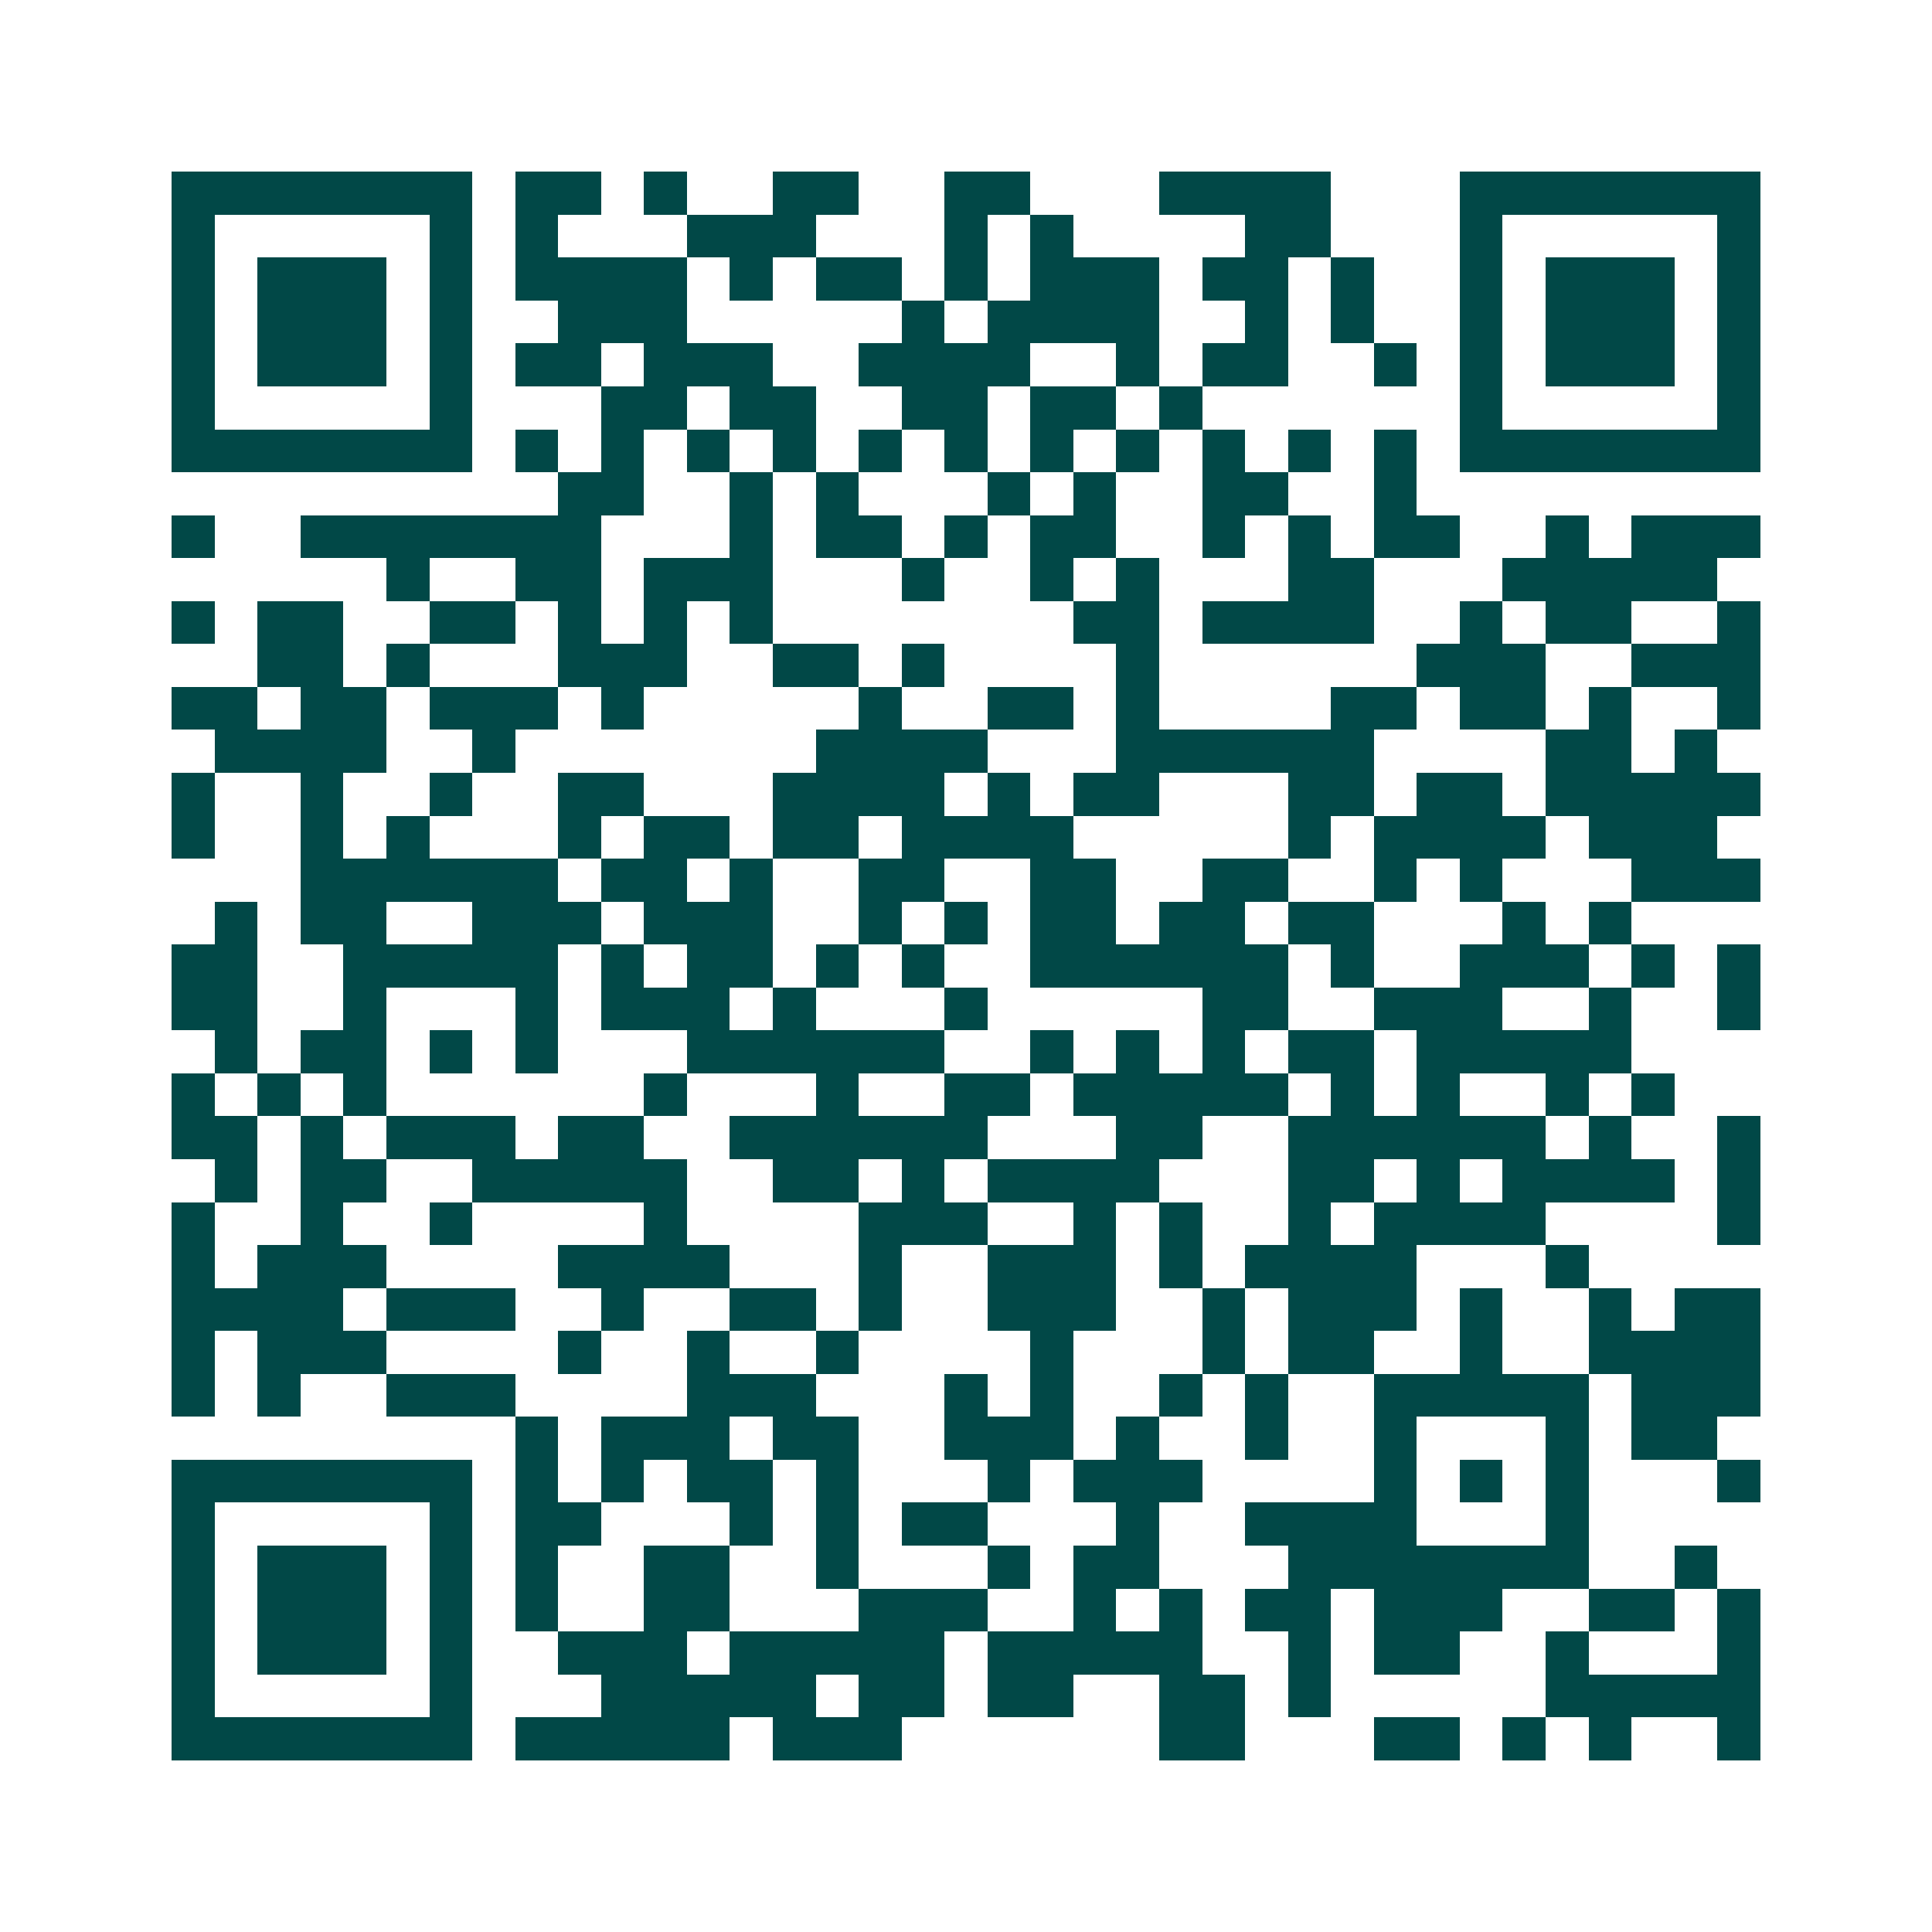 <svg xmlns="http://www.w3.org/2000/svg" width="200" height="200" viewBox="0 0 45 45" shape-rendering="crispEdges"><path fill="#ffffff" d="M0 0h45v45H0z"/><path stroke="#014847" d="M4 4.5h7m1 0h2m1 0h1m2 0h2m2 0h2m3 0h4m3 0h7M4 5.5h1m5 0h1m1 0h1m3 0h3m3 0h1m1 0h1m4 0h2m3 0h1m5 0h1M4 6.5h1m1 0h3m1 0h1m1 0h4m1 0h1m1 0h2m1 0h1m1 0h3m1 0h2m1 0h1m2 0h1m1 0h3m1 0h1M4 7.5h1m1 0h3m1 0h1m2 0h3m5 0h1m1 0h4m2 0h1m1 0h1m2 0h1m1 0h3m1 0h1M4 8.5h1m1 0h3m1 0h1m1 0h2m1 0h3m2 0h4m2 0h1m1 0h2m2 0h1m1 0h1m1 0h3m1 0h1M4 9.5h1m5 0h1m3 0h2m1 0h2m2 0h2m1 0h2m1 0h1m6 0h1m5 0h1M4 10.5h7m1 0h1m1 0h1m1 0h1m1 0h1m1 0h1m1 0h1m1 0h1m1 0h1m1 0h1m1 0h1m1 0h1m1 0h7M13 11.5h2m2 0h1m1 0h1m3 0h1m1 0h1m2 0h2m2 0h1M4 12.5h1m2 0h7m3 0h1m1 0h2m1 0h1m1 0h2m2 0h1m1 0h1m1 0h2m2 0h1m1 0h3M9 13.5h1m2 0h2m1 0h3m3 0h1m2 0h1m1 0h1m3 0h2m3 0h5M4 14.5h1m1 0h2m2 0h2m1 0h1m1 0h1m1 0h1m7 0h2m1 0h4m2 0h1m1 0h2m2 0h1M6 15.5h2m1 0h1m3 0h3m2 0h2m1 0h1m4 0h1m6 0h3m2 0h3M4 16.5h2m1 0h2m1 0h3m1 0h1m5 0h1m2 0h2m1 0h1m4 0h2m1 0h2m1 0h1m2 0h1M5 17.5h4m2 0h1m7 0h4m3 0h6m4 0h2m1 0h1M4 18.5h1m2 0h1m2 0h1m2 0h2m3 0h4m1 0h1m1 0h2m3 0h2m1 0h2m1 0h5M4 19.5h1m2 0h1m1 0h1m3 0h1m1 0h2m1 0h2m1 0h4m5 0h1m1 0h4m1 0h3M7 20.5h6m1 0h2m1 0h1m2 0h2m2 0h2m2 0h2m2 0h1m1 0h1m3 0h3M5 21.5h1m1 0h2m2 0h3m1 0h3m2 0h1m1 0h1m1 0h2m1 0h2m1 0h2m3 0h1m1 0h1M4 22.5h2m2 0h5m1 0h1m1 0h2m1 0h1m1 0h1m2 0h6m1 0h1m2 0h3m1 0h1m1 0h1M4 23.5h2m2 0h1m3 0h1m1 0h3m1 0h1m3 0h1m5 0h2m2 0h3m2 0h1m2 0h1M5 24.5h1m1 0h2m1 0h1m1 0h1m3 0h6m2 0h1m1 0h1m1 0h1m1 0h2m1 0h5M4 25.5h1m1 0h1m1 0h1m6 0h1m3 0h1m2 0h2m1 0h5m1 0h1m1 0h1m2 0h1m1 0h1M4 26.5h2m1 0h1m1 0h3m1 0h2m2 0h6m3 0h2m2 0h6m1 0h1m2 0h1M5 27.5h1m1 0h2m2 0h5m2 0h2m1 0h1m1 0h4m3 0h2m1 0h1m1 0h4m1 0h1M4 28.5h1m2 0h1m2 0h1m4 0h1m4 0h3m2 0h1m1 0h1m2 0h1m1 0h4m4 0h1M4 29.5h1m1 0h3m4 0h4m3 0h1m2 0h3m1 0h1m1 0h4m3 0h1M4 30.5h4m1 0h3m2 0h1m2 0h2m1 0h1m2 0h3m2 0h1m1 0h3m1 0h1m2 0h1m1 0h2M4 31.5h1m1 0h3m4 0h1m2 0h1m2 0h1m4 0h1m3 0h1m1 0h2m2 0h1m2 0h4M4 32.5h1m1 0h1m2 0h3m4 0h3m3 0h1m1 0h1m2 0h1m1 0h1m2 0h5m1 0h3M12 33.5h1m1 0h3m1 0h2m2 0h3m1 0h1m2 0h1m2 0h1m3 0h1m1 0h2M4 34.5h7m1 0h1m1 0h1m1 0h2m1 0h1m3 0h1m1 0h3m4 0h1m1 0h1m1 0h1m3 0h1M4 35.5h1m5 0h1m1 0h2m3 0h1m1 0h1m1 0h2m3 0h1m2 0h4m3 0h1M4 36.5h1m1 0h3m1 0h1m1 0h1m2 0h2m2 0h1m3 0h1m1 0h2m3 0h7m2 0h1M4 37.5h1m1 0h3m1 0h1m1 0h1m2 0h2m3 0h3m2 0h1m1 0h1m1 0h2m1 0h3m2 0h2m1 0h1M4 38.5h1m1 0h3m1 0h1m2 0h3m1 0h5m1 0h5m2 0h1m1 0h2m2 0h1m3 0h1M4 39.5h1m5 0h1m3 0h5m1 0h2m1 0h2m2 0h2m1 0h1m5 0h5M4 40.5h7m1 0h5m1 0h3m6 0h2m3 0h2m1 0h1m1 0h1m2 0h1"/></svg>
